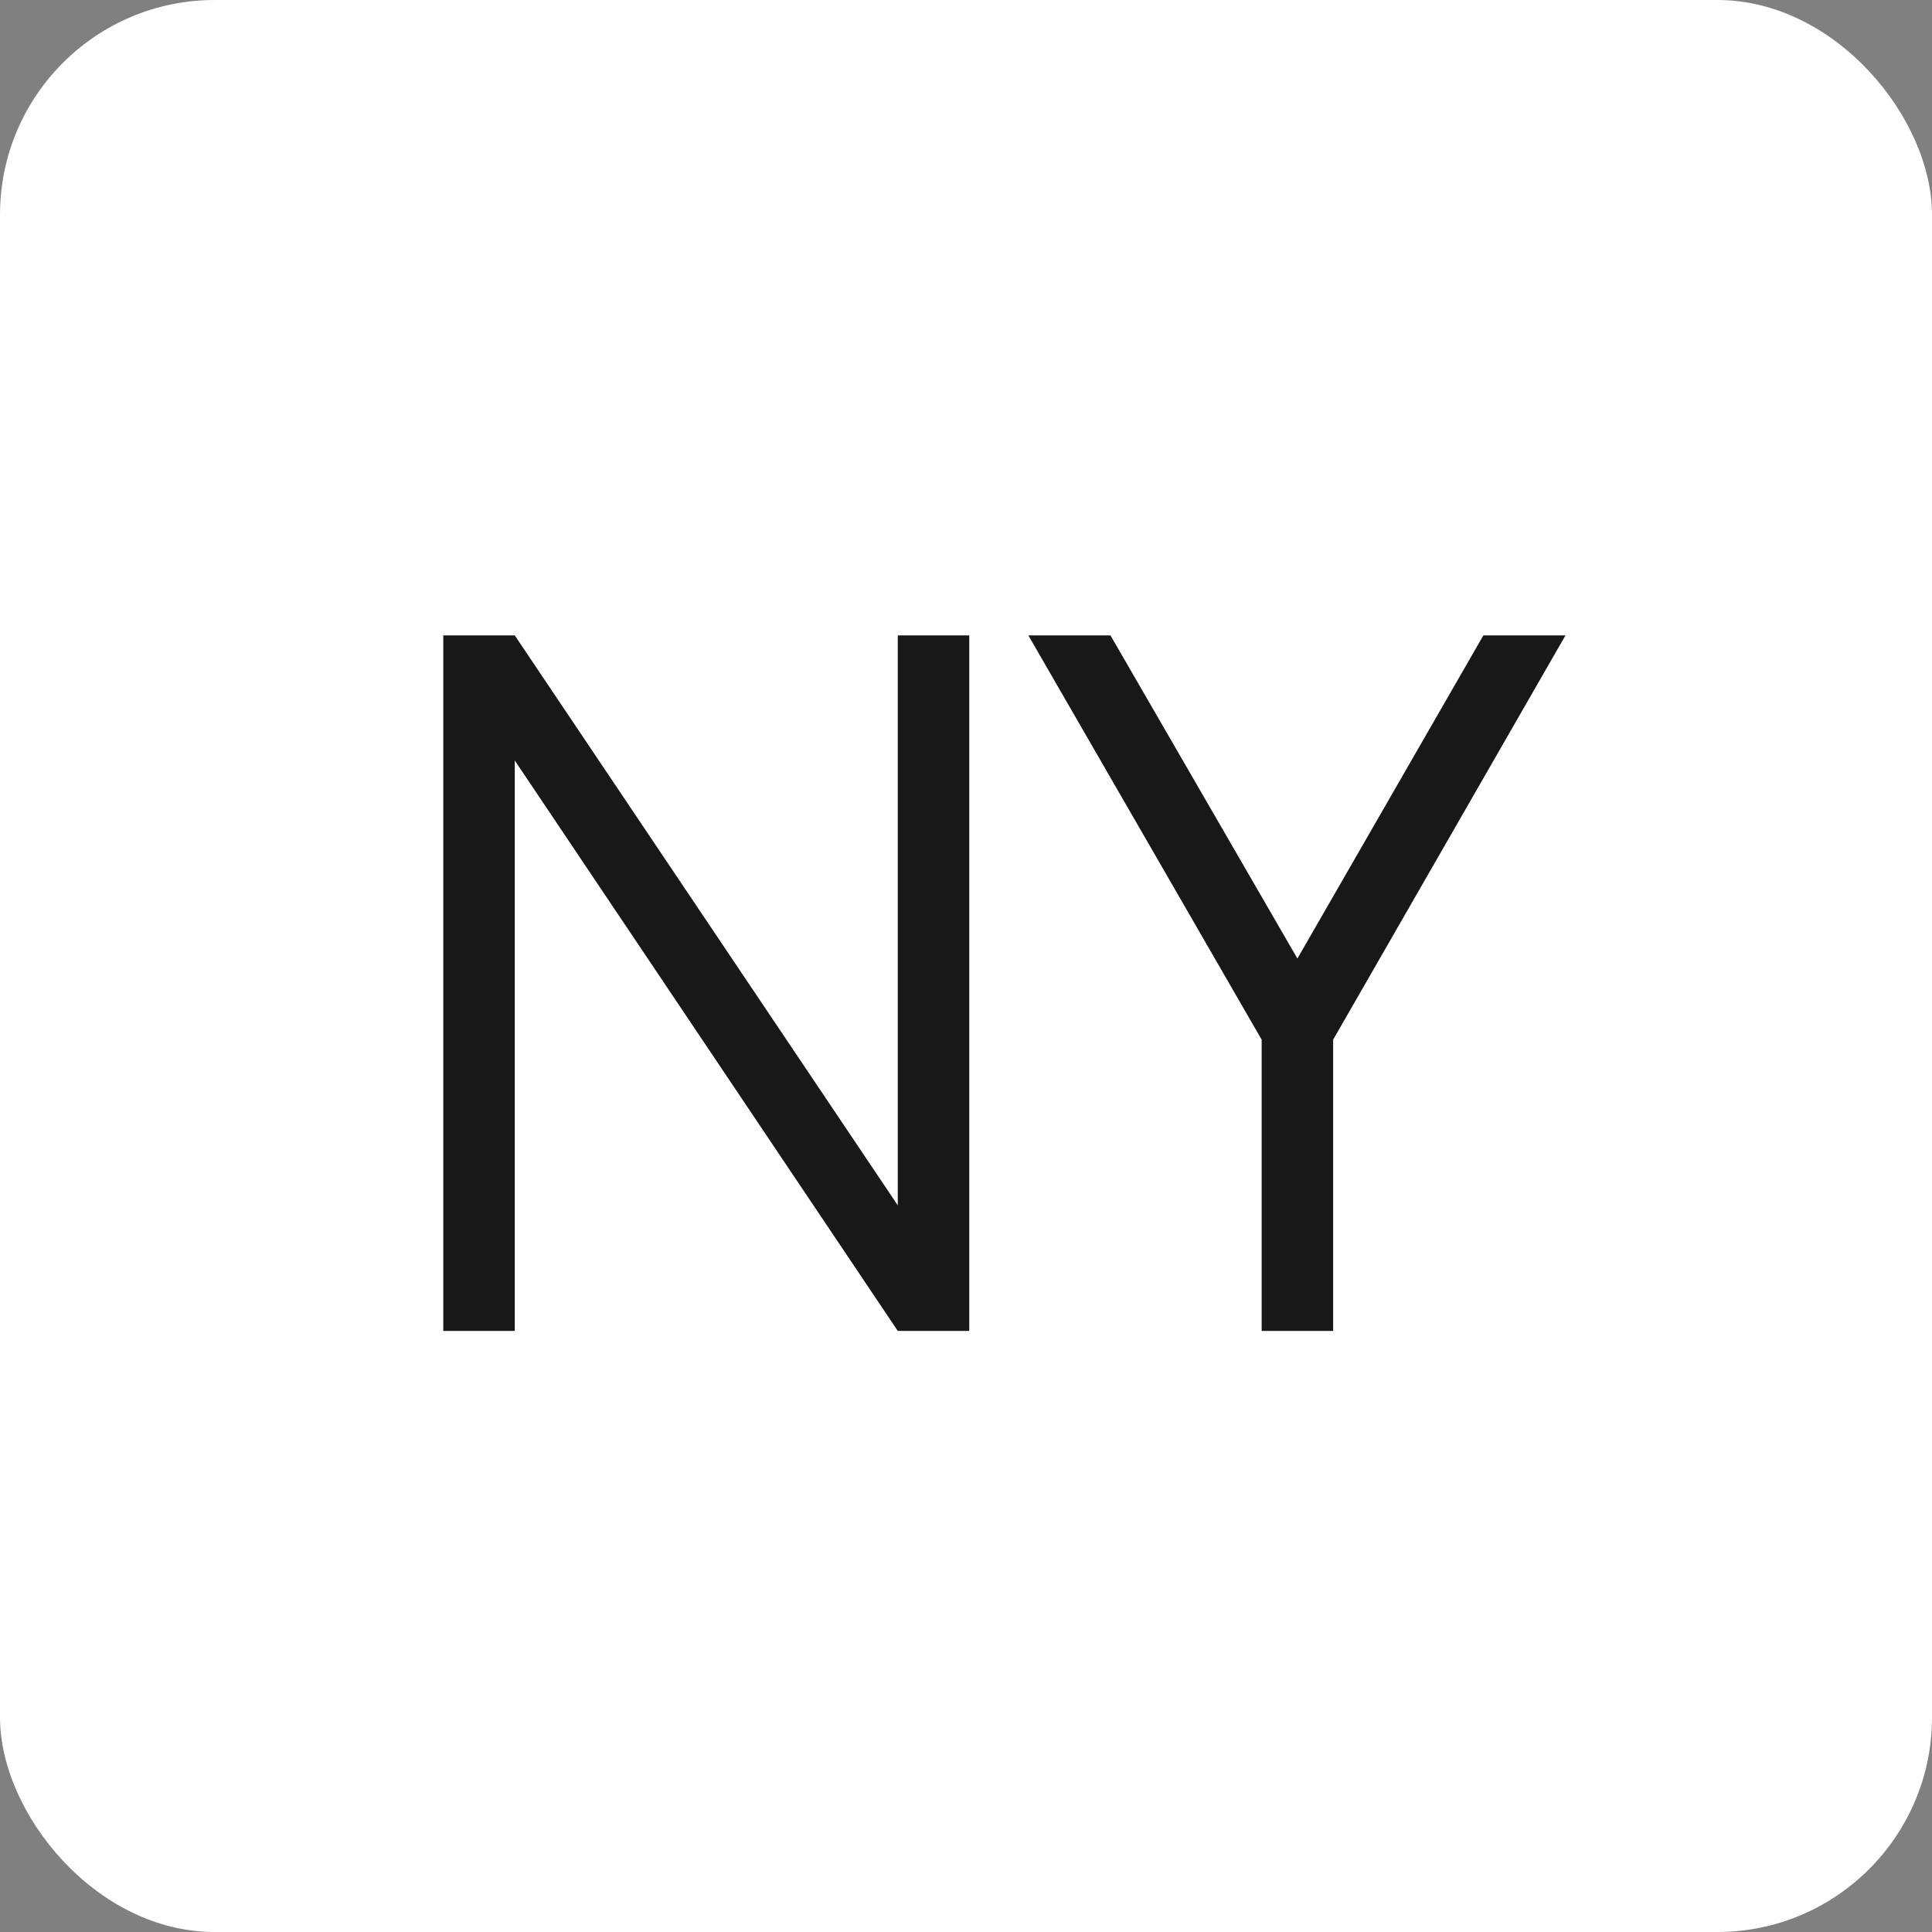 <?xml version="1.0" encoding="UTF-8"?> <svg xmlns="http://www.w3.org/2000/svg" width="180" height="180" viewBox="0 0 180 180" fill="none"><rect x="0" y="0" width="180" height="180" fill="#808080" stroke="none"/><rect width="180" height="180" rx="20" fill="white"></rect><path d="M41.3 124V59.2H47.96L83.645 112.3V59.2H90.305V124H83.645L47.96 70.855V124H41.3ZM117.546 124V96.865L95.811 59.2H103.461L120.876 89.305L138.201 59.2H145.851L124.206 96.865V124H117.546Z" fill="#181818"></path></svg> 